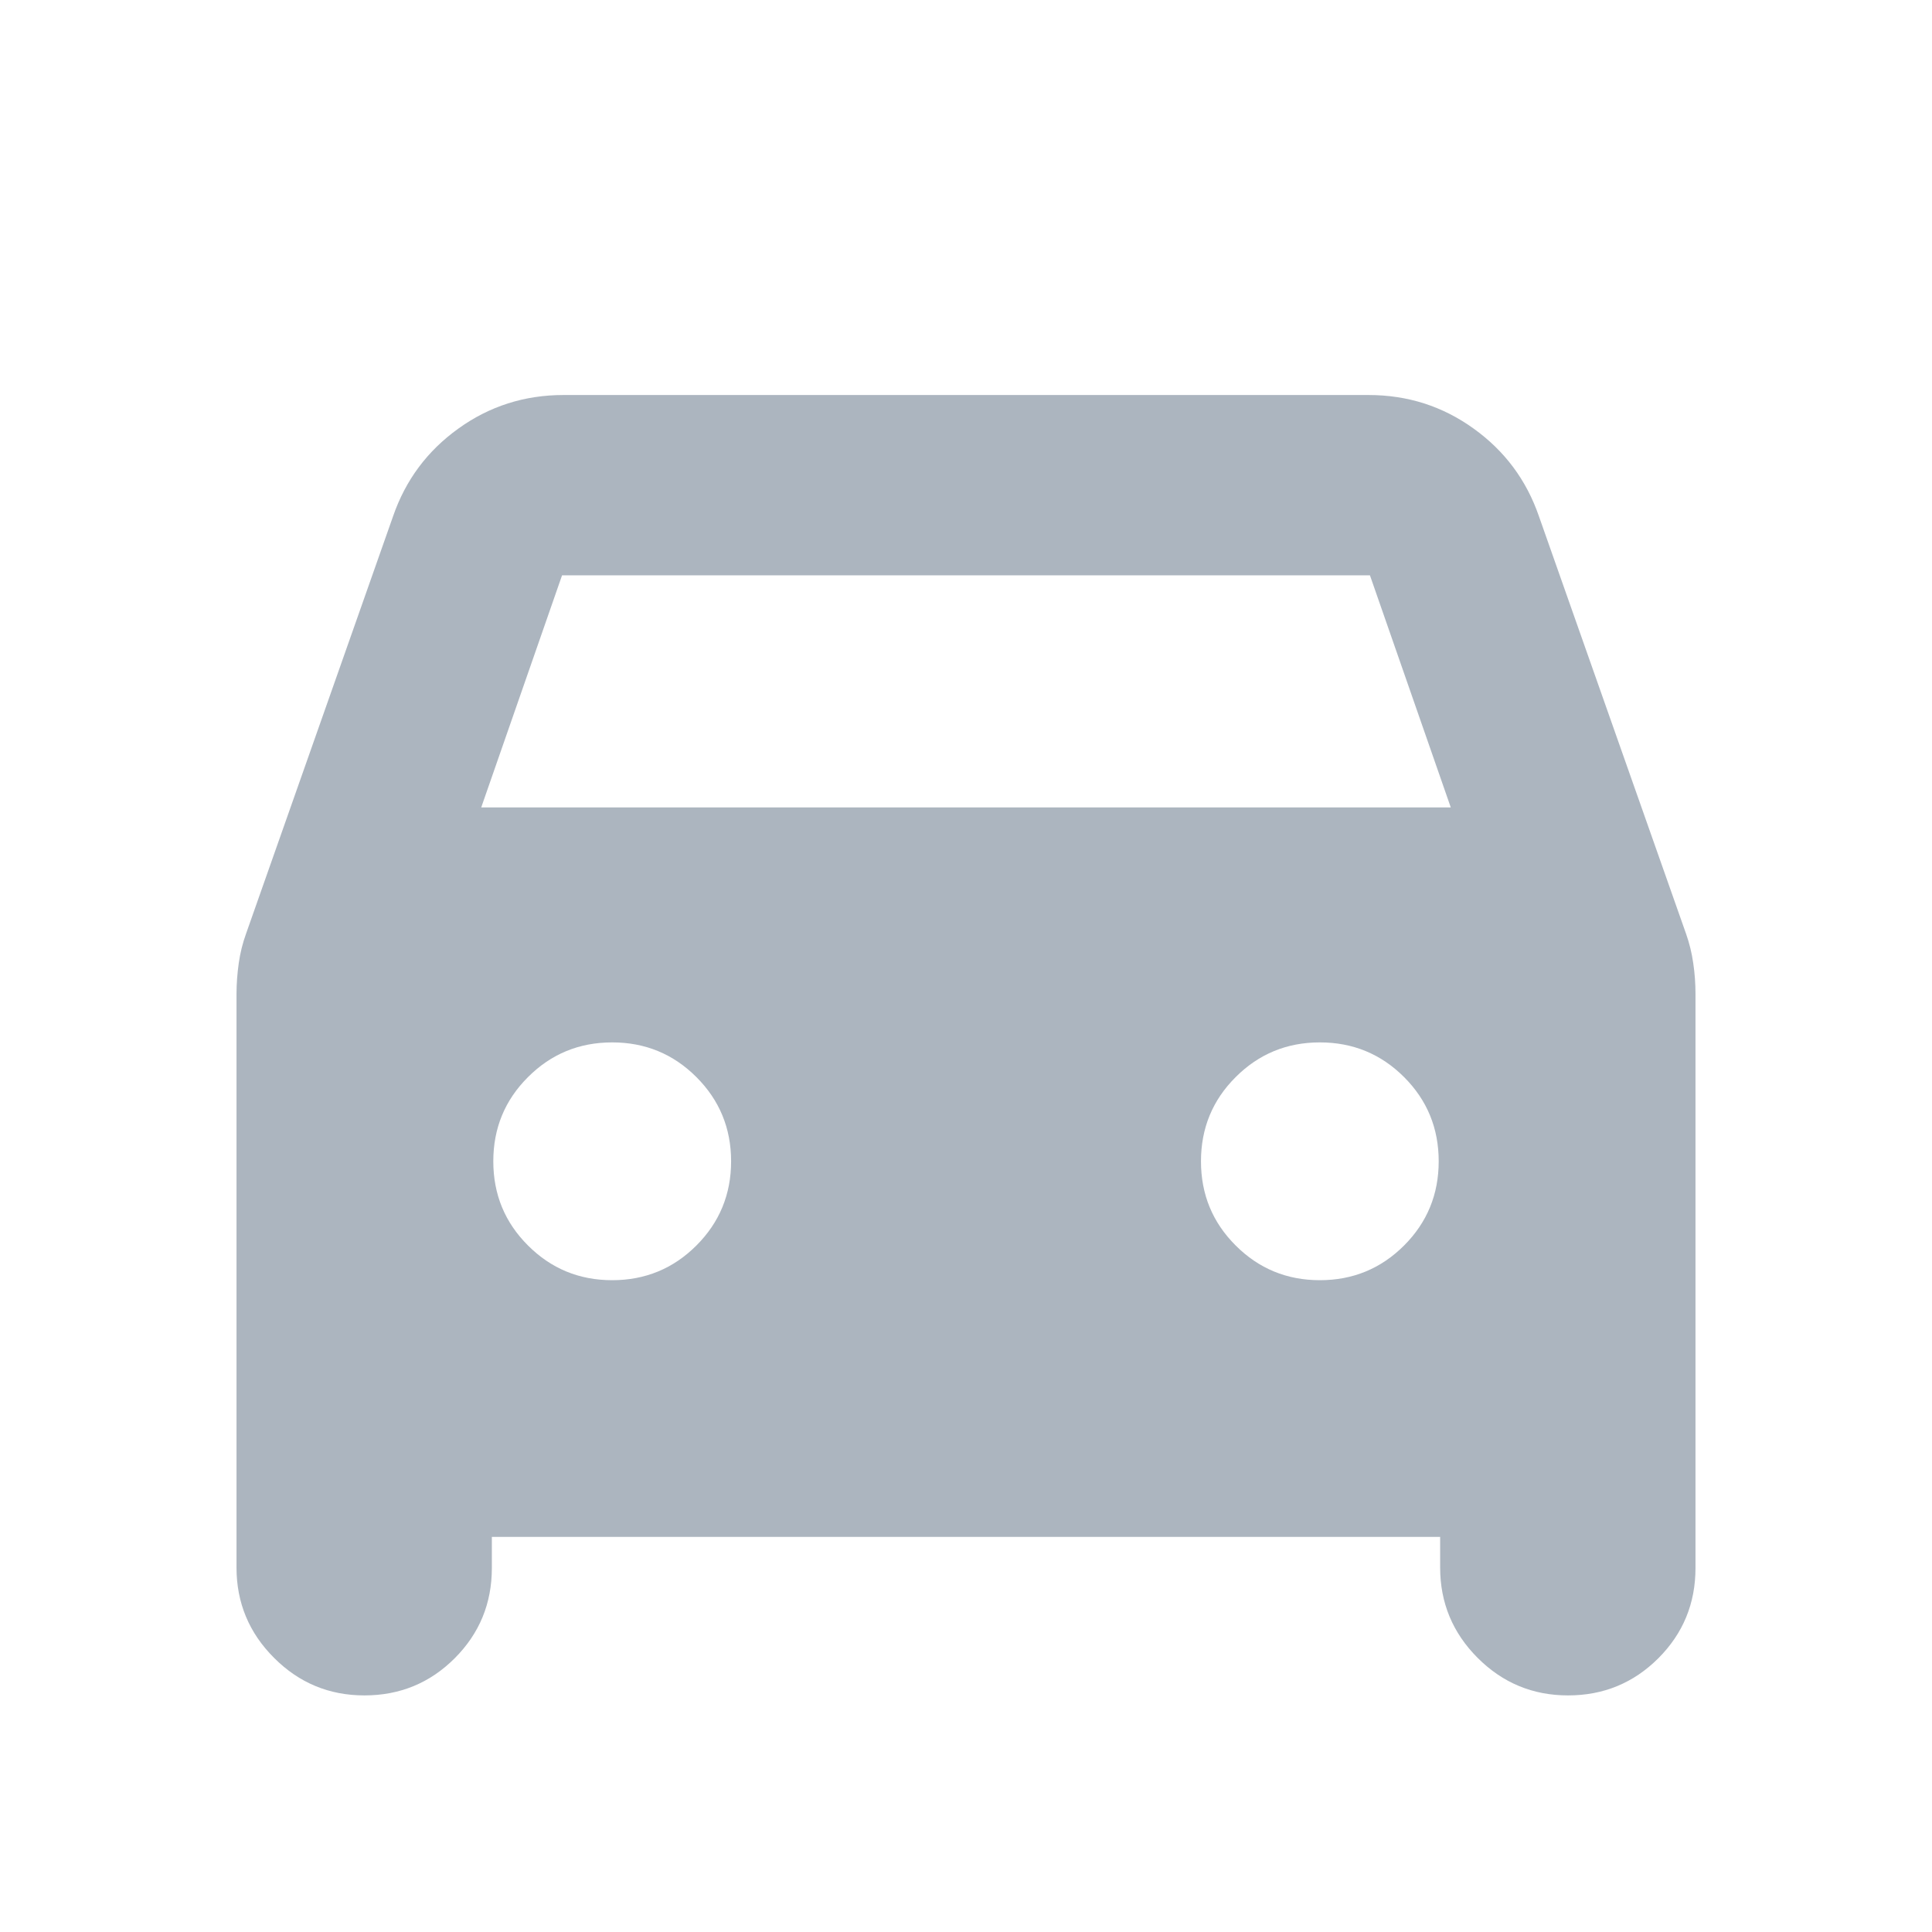 <svg width="24" height="24" viewBox="0 0 24 24" fill="none" xmlns="http://www.w3.org/2000/svg">
<path d="M6.11 19.092V19.479C6.11 19.918 5.956 20.292 5.648 20.6C5.341 20.907 4.967 21.061 4.527 21.061C4.09 21.061 3.715 20.906 3.405 20.595C3.094 20.285 2.938 19.91 2.938 19.473V12.35C2.938 12.22 2.948 12.091 2.966 11.964C2.984 11.838 3.014 11.717 3.055 11.603L4.883 6.413C5.038 5.964 5.308 5.601 5.694 5.324C6.08 5.046 6.516 4.907 7.001 4.907H16.999C17.485 4.907 17.92 5.046 18.306 5.324C18.692 5.601 18.962 5.964 19.117 6.413L20.946 11.603C20.986 11.717 21.016 11.838 21.034 11.964C21.053 12.091 21.062 12.22 21.062 12.35V19.479C21.062 19.918 20.908 20.292 20.6 20.6C20.292 20.907 19.919 21.061 19.479 21.061C19.041 21.061 18.667 20.906 18.356 20.595C18.046 20.285 17.89 19.91 17.89 19.473V19.092H6.11ZM5.978 10.03H18.022L17.018 7.147H6.982L5.978 10.03ZM7.605 15.903C8.015 15.903 8.364 15.759 8.651 15.472C8.938 15.185 9.082 14.836 9.082 14.426C9.082 14.016 8.938 13.667 8.651 13.38C8.364 13.093 8.015 12.949 7.605 12.949C7.194 12.949 6.846 13.093 6.559 13.38C6.271 13.667 6.128 14.016 6.128 14.426C6.128 14.836 6.271 15.185 6.559 15.472C6.846 15.759 7.194 15.903 7.605 15.903ZM16.396 15.903C16.806 15.903 17.155 15.759 17.442 15.472C17.729 15.185 17.872 14.836 17.872 14.426C17.872 14.016 17.729 13.667 17.442 13.38C17.155 13.093 16.806 12.949 16.396 12.949C15.985 12.949 15.637 13.093 15.35 13.38C15.062 13.667 14.919 14.016 14.919 14.426C14.919 14.836 15.062 15.185 15.35 15.472C15.637 15.759 15.985 15.903 16.396 15.903Z" fill="#ACB5BF"/>
</svg>
